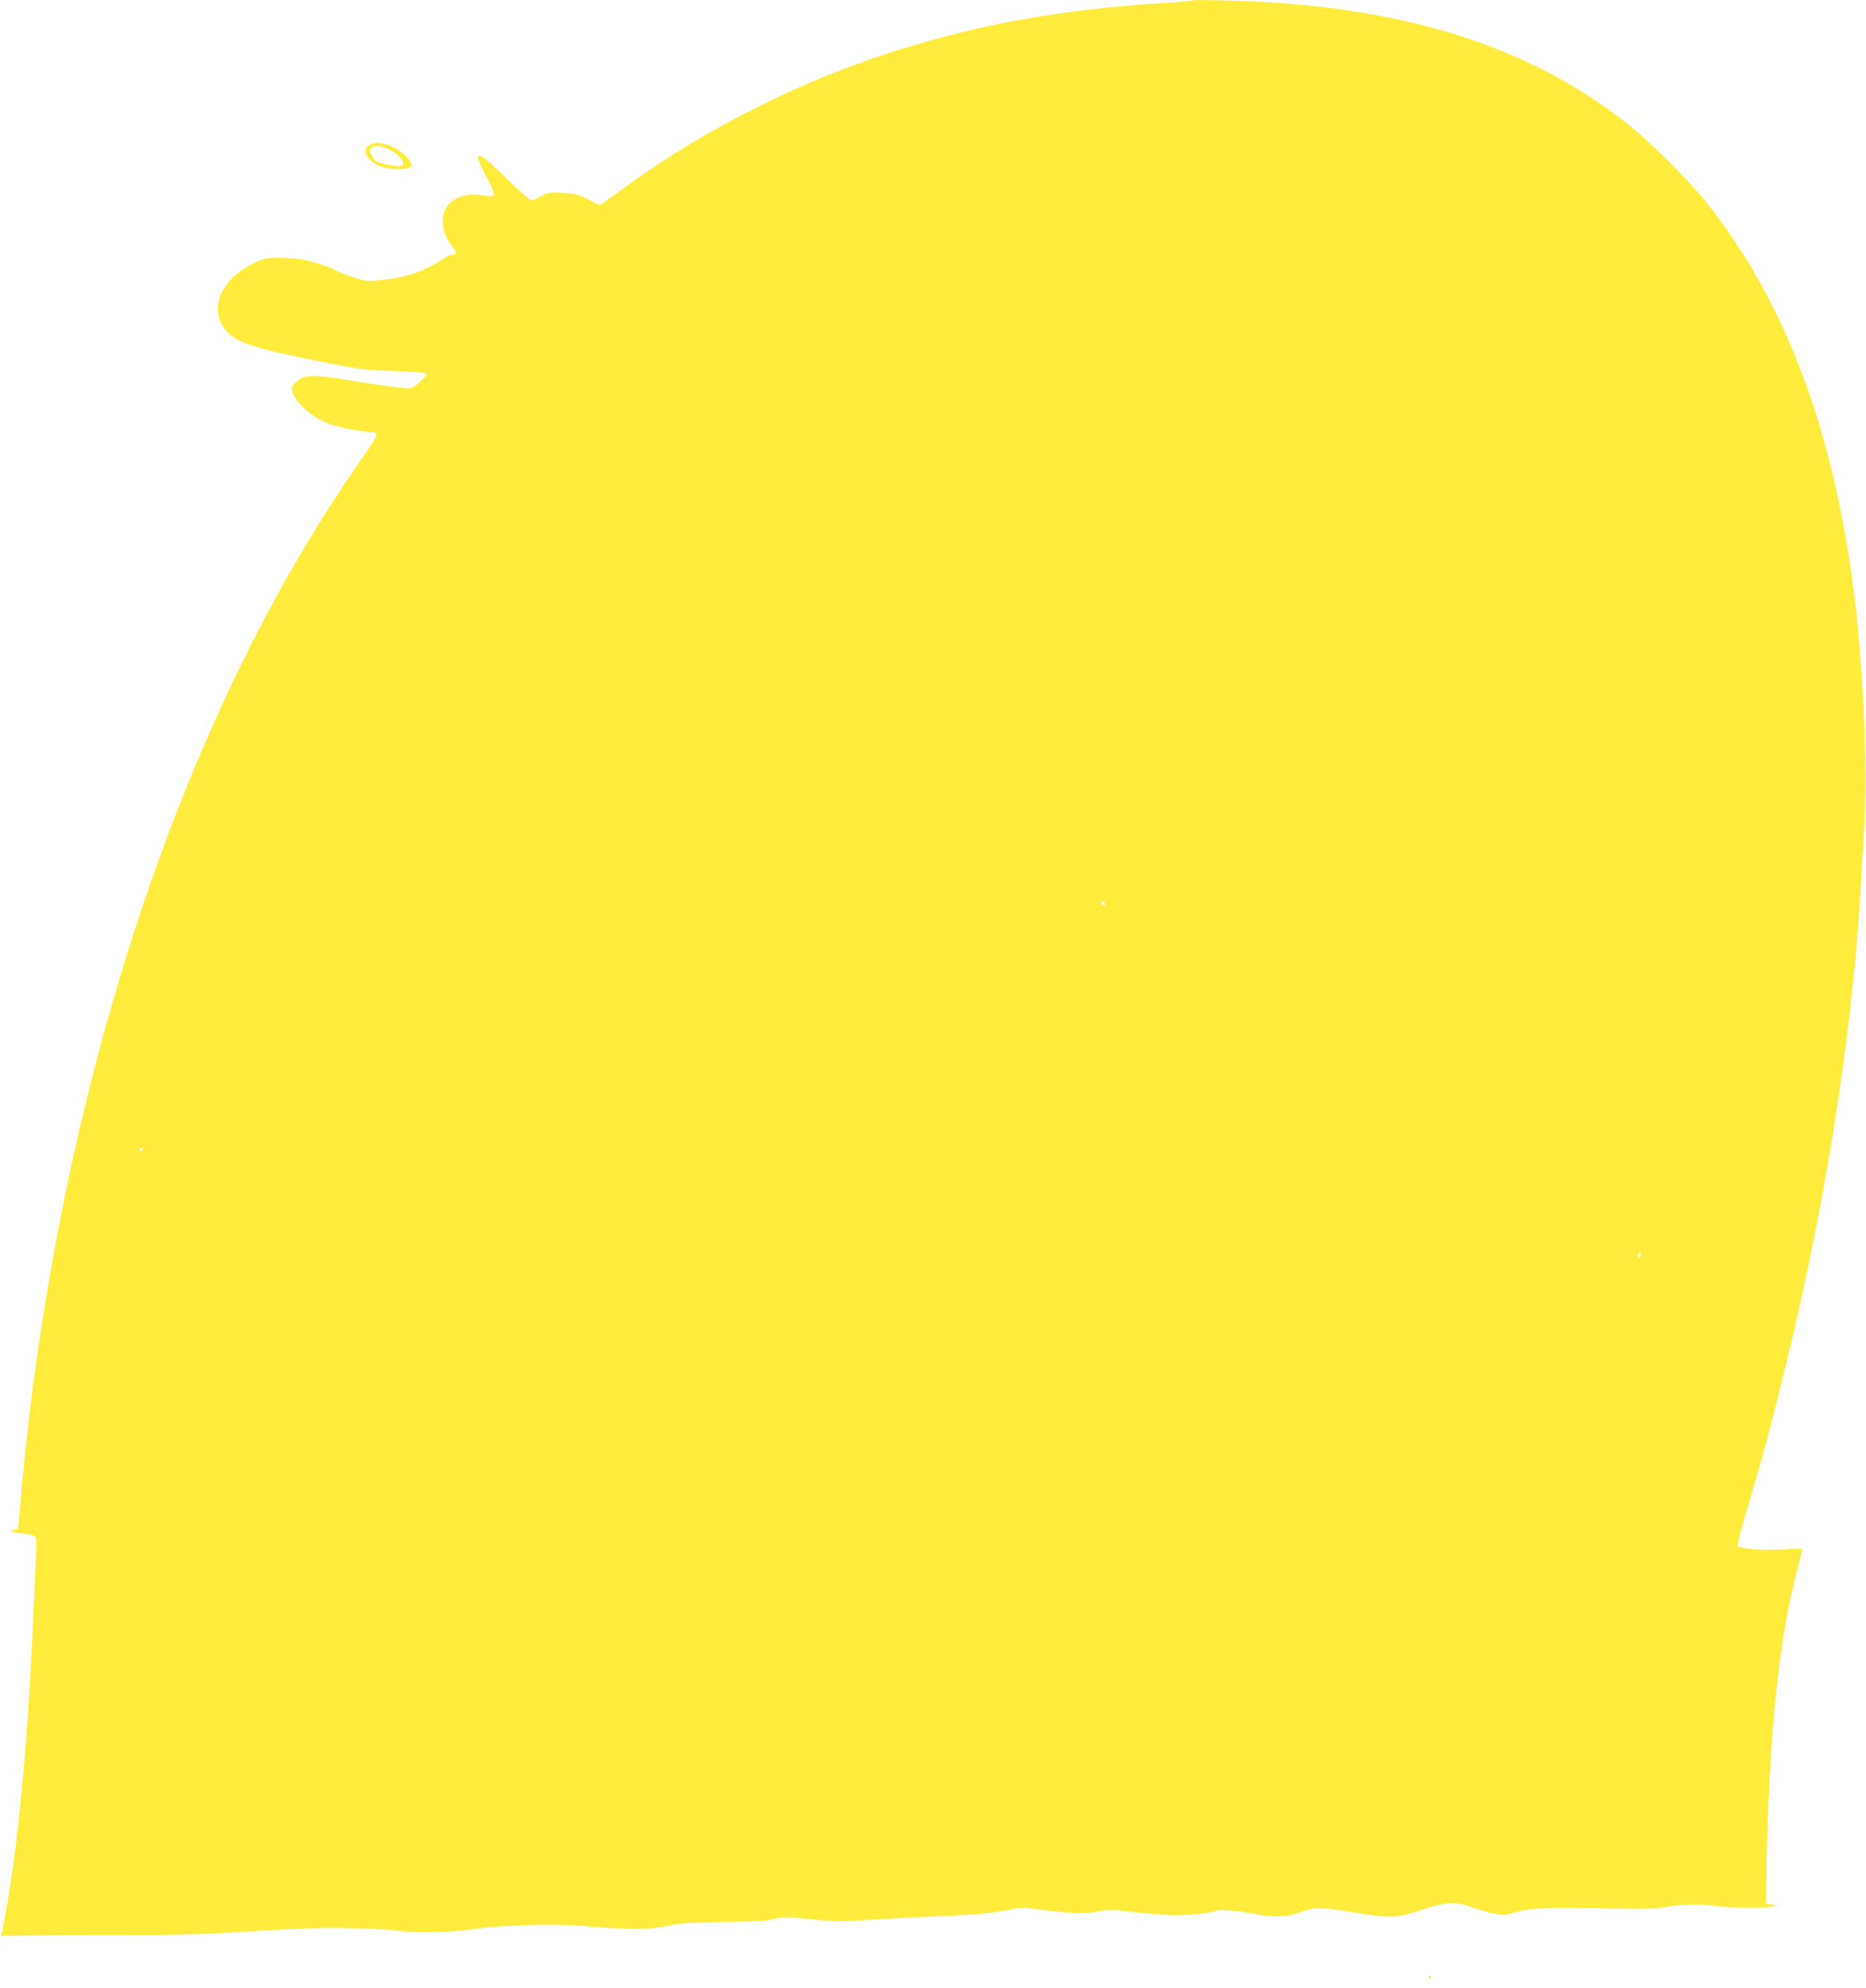 <?xml version="1.0" standalone="no"?>
<!DOCTYPE svg PUBLIC "-//W3C//DTD SVG 20010904//EN"
 "http://www.w3.org/TR/2001/REC-SVG-20010904/DTD/svg10.dtd">
<svg version="1.0" xmlns="http://www.w3.org/2000/svg"
 width="1202pt" height="1280pt" viewBox="0 0 1202 1280"
 preserveAspectRatio="xMidYMid meet">
<g transform="translate(0,1280) scale(0.1,-0.1)"
fill="#ffeb3b" stroke="none">
<path d="M7680 12797 c-3 -3 -84 -10 -180 -16 -666 -43 -1166 -132 -1720 -305
-596 -185 -1223 -498 -1723 -859 -67 -49 -138 -100 -158 -113 l-37 -25 -73 37
c-66 34 -84 38 -166 42 -85 4 -95 2 -139 -22 -25 -14 -53 -26 -61 -26 -8 0
-75 58 -148 129 -147 143 -181 169 -196 154 -6 -6 11 -49 51 -125 70 -134 69
-142 -22 -125 -108 20 -212 -23 -244 -100 -28 -66 -9 -156 47 -226 31 -39 31
-57 -1 -57 -10 0 -42 -16 -71 -36 -108 -73 -241 -116 -405 -129 -71 -6 -89 -4
-160 20 -43 15 -88 33 -99 39 -34 21 -167 65 -229 76 -33 5 -101 10 -151 10
-86 0 -97 -3 -163 -35 -215 -108 -291 -299 -174 -436 64 -74 177 -111 597
-195 265 -53 291 -56 482 -62 111 -4 205 -11 210 -15 4 -5 -13 -28 -39 -53
-33 -31 -55 -44 -75 -44 -43 0 -249 28 -410 56 -183 31 -249 31 -293 2 -18
-13 -38 -30 -43 -39 -37 -59 99 -201 239 -250 69 -23 203 -49 255 -49 26 0 42
-5 45 -15 4 -8 -27 -60 -74 -127 -834 -1178 -1480 -2731 -1876 -4508 -163
-735 -284 -1519 -341 -2214 -9 -104 -18 -193 -21 -198 -3 -4 -14 -8 -25 -8
-11 0 -18 -4 -15 -9 3 -4 35 -11 72 -14 36 -2 72 -11 79 -18 13 -15 13 0 -15
-614 -33 -732 -92 -1356 -171 -1795 -11 -63 -23 -126 -26 -139 l-6 -24 244 3
c134 2 399 2 589 2 198 -1 447 5 585 13 536 33 658 37 860 31 116 -3 242 -10
280 -16 119 -16 329 -12 486 11 187 26 514 35 709 19 293 -24 424 -24 540 1
90 19 141 22 363 25 196 2 272 7 320 19 57 15 75 15 241 -1 157 -16 201 -16
355 -5 97 6 286 16 421 22 290 12 386 20 500 44 70 14 96 15 155 6 38 -6 129
-16 200 -22 110 -10 142 -9 211 4 76 14 93 14 245 -4 90 -10 207 -19 259 -20
92 0 232 15 252 27 21 13 153 4 256 -17 123 -25 217 -22 297 10 89 34 127 34
327 2 251 -42 290 -41 441 9 166 55 230 60 327 25 41 -15 107 -34 146 -43 65
-14 75 -14 125 1 108 33 203 38 559 31 294 -6 359 -4 438 10 106 19 219 20
312 5 81 -13 313 -16 360 -4 l35 9 -35 6 -35 5 3 155 c15 916 77 1535 202
2007 17 62 30 115 30 119 0 4 -48 4 -106 0 -139 -9 -304 2 -311 21 -3 7 26
120 65 251 96 325 111 377 191 692 296 1161 484 2324 540 3345 6 99 16 271 22
383 20 337 -11 1002 -66 1447 -134 1067 -442 1887 -951 2530 -109 137 -355
383 -494 495 -652 522 -1490 781 -2605 807 -115 3 -212 3 -215 0z m-562 -5816
c3 -8 -1 -12 -9 -9 -7 2 -15 10 -17 17 -3 8 1 12 9 9 7 -2 15 -10 17 -17z
m-6198 -1581 c0 -5 -4 -10 -10 -10 -5 0 -10 5 -10 10 0 6 5 10 10 10 6 0 10
-4 10 -10z m9641 -693 c-8 -8 -11 -7 -11 4 0 20 13 34 18 19 3 -7 -1 -17 -7
-23z"/>
<path d="M2383 11868 c-67 -32 -9 -121 97 -148 64 -16 164 -10 168 11 6 31
-43 84 -107 117 -66 33 -117 40 -158 20z m122 -28 c55 -26 100 -74 91 -96 -5
-14 -15 -16 -59 -10 -93 11 -121 23 -141 61 -15 28 -17 37 -6 50 17 21 66 19
115 -5z"/>
<path d="M9200 69 c0 -5 5 -7 10 -4 6 3 10 8 10 11 0 2 -4 4 -10 4 -5 0 -10
-5 -10 -11z"/>
</g>
</svg>
